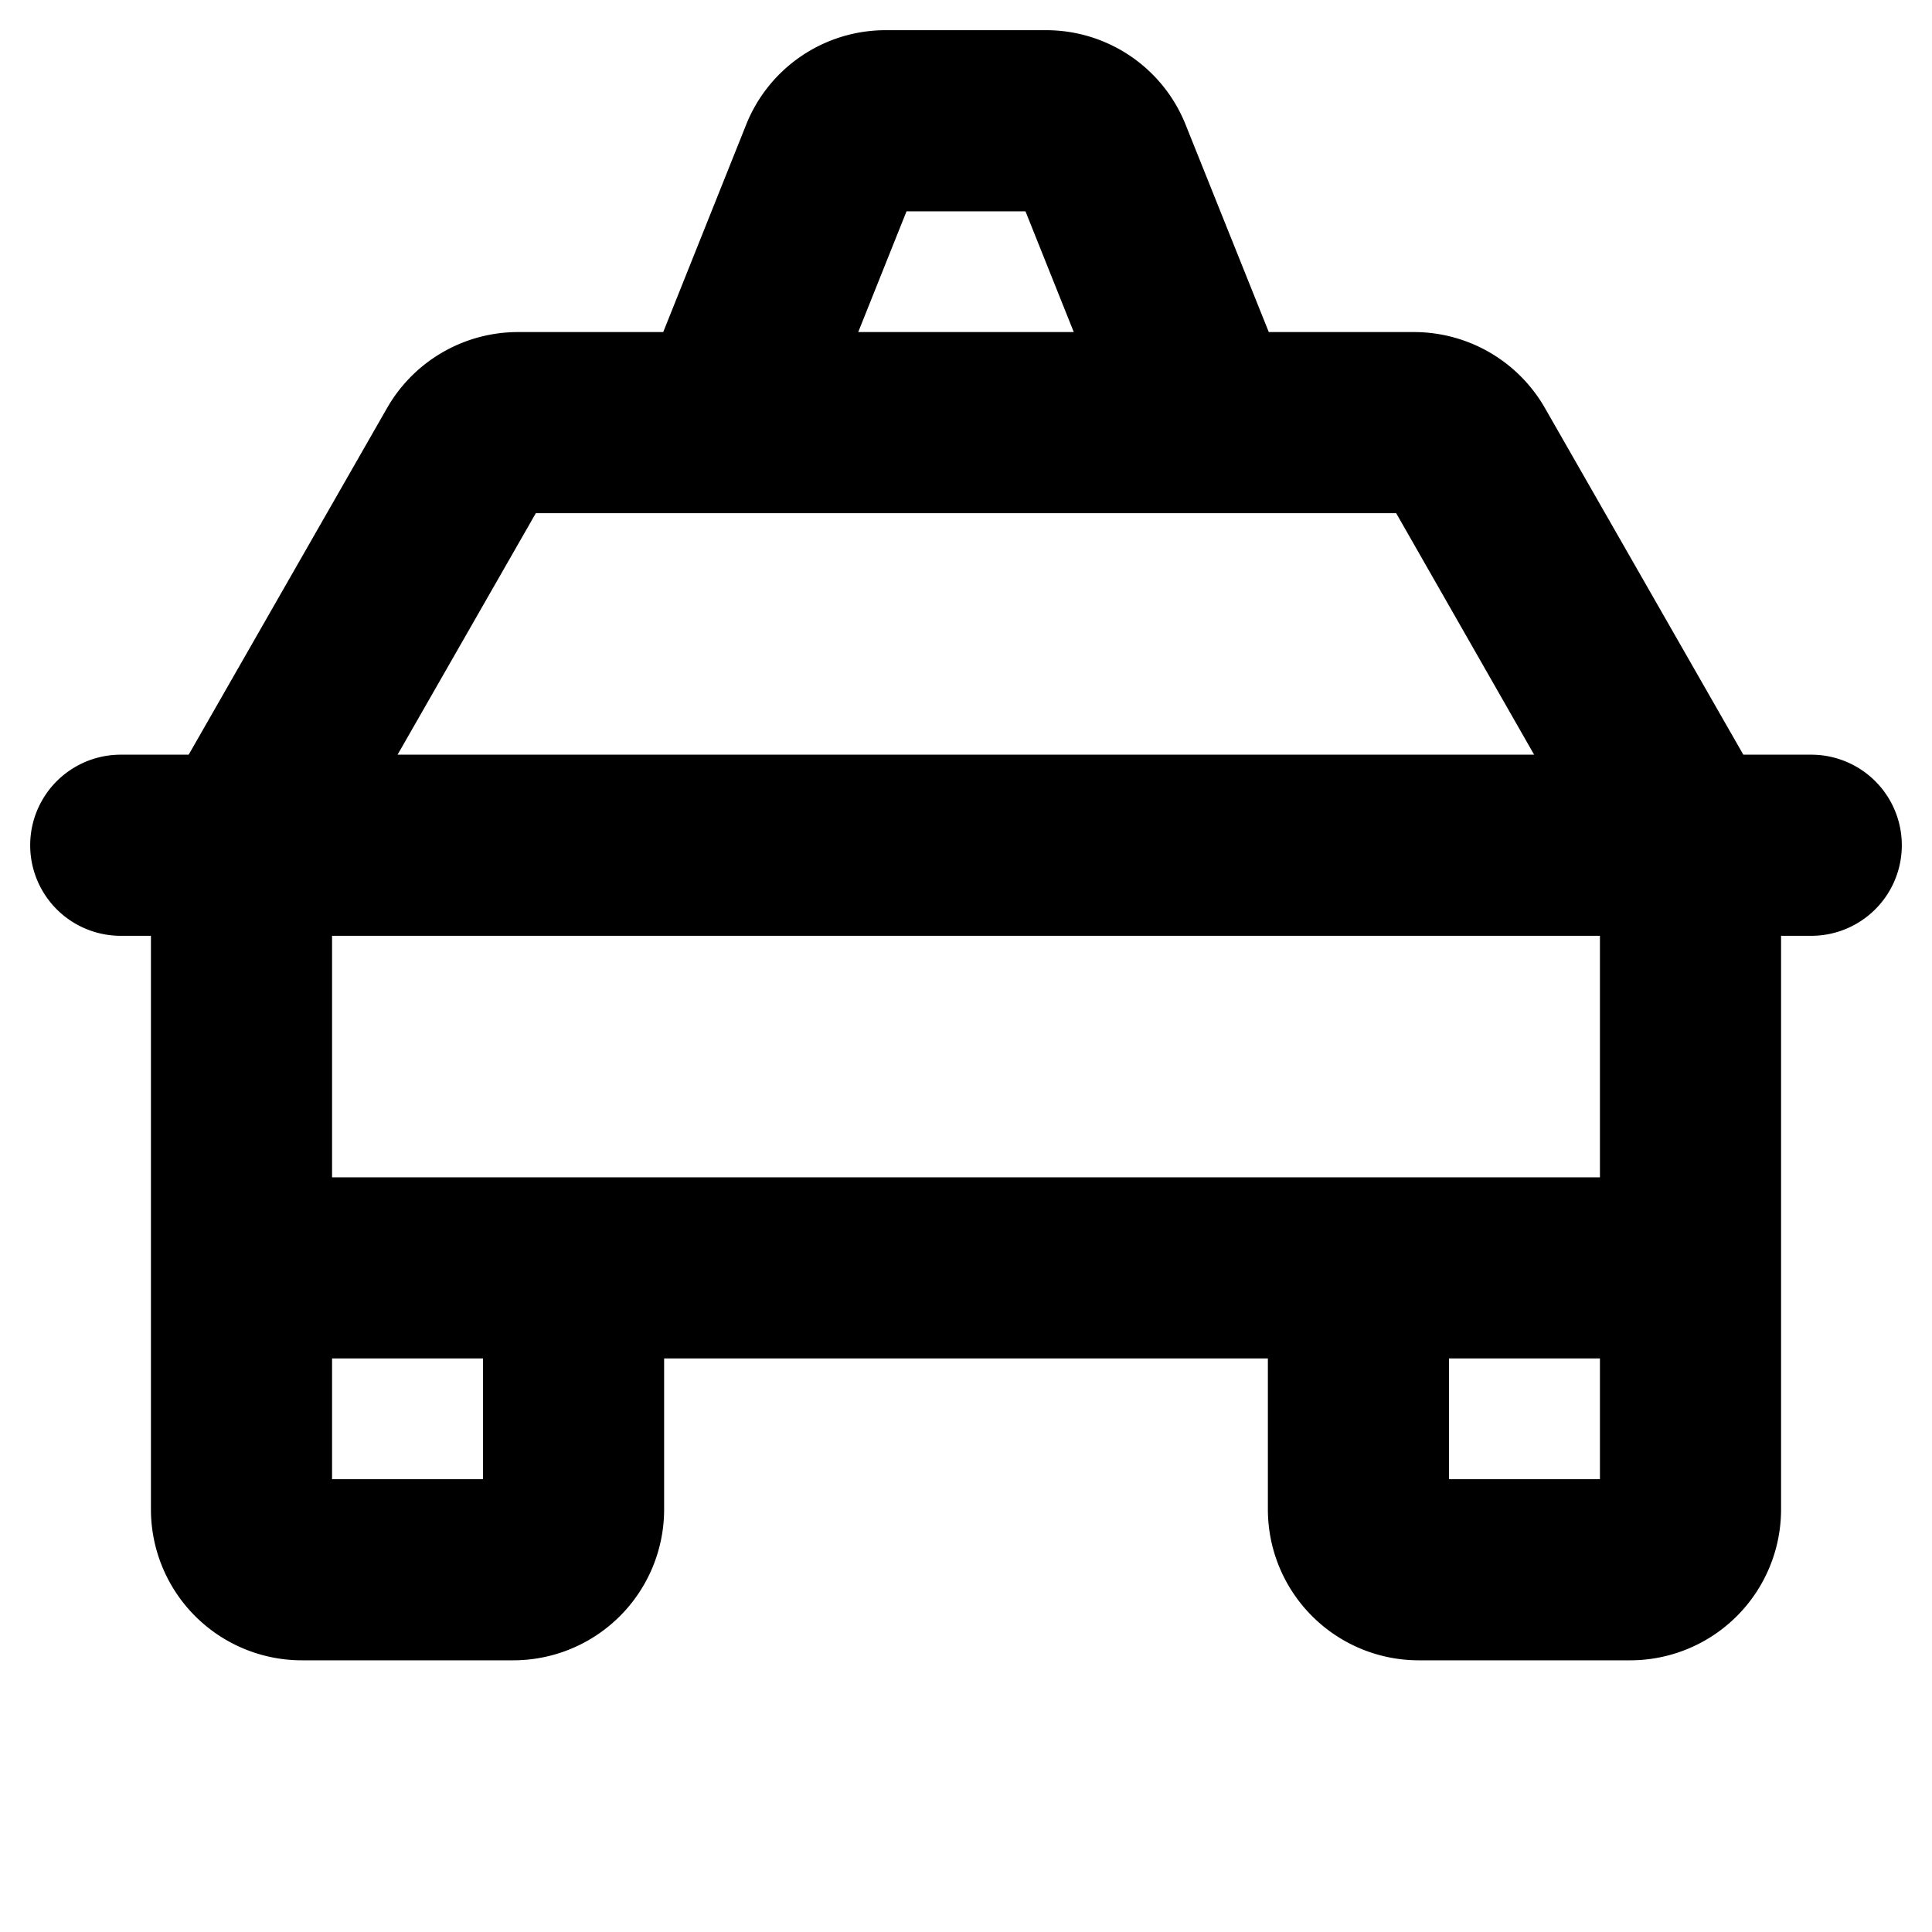 <svg xmlns="http://www.w3.org/2000/svg" viewBox="0 0 256 256" fill="currentColor"><path d="M240,100h-9L204.72,54.08A20,20,0,0,0,187.36,44H168.12l-11-27.43A19.9,19.9,0,0,0,138.58,4H117.42A19.9,19.9,0,0,0,98.85,16.57L87.88,44H68.64A20,20,0,0,0,51.28,54.08L25,100H16a12,12,0,0,0,0,24h4v76a20,20,0,0,0,20,20H68a20,20,0,0,0,20-20V180h80v20a20,20,0,0,0,20,20h28a20,20,0,0,0,20-20V124h4a12,12,0,0,0,0-24ZM120.12,28h15.76l6.4,16H113.72ZM71,68H185l18.28,32H52.68ZM64,196H44V180H64Zm148,0H192V180h20Zm0-40H44V124H212Z"/></svg>
